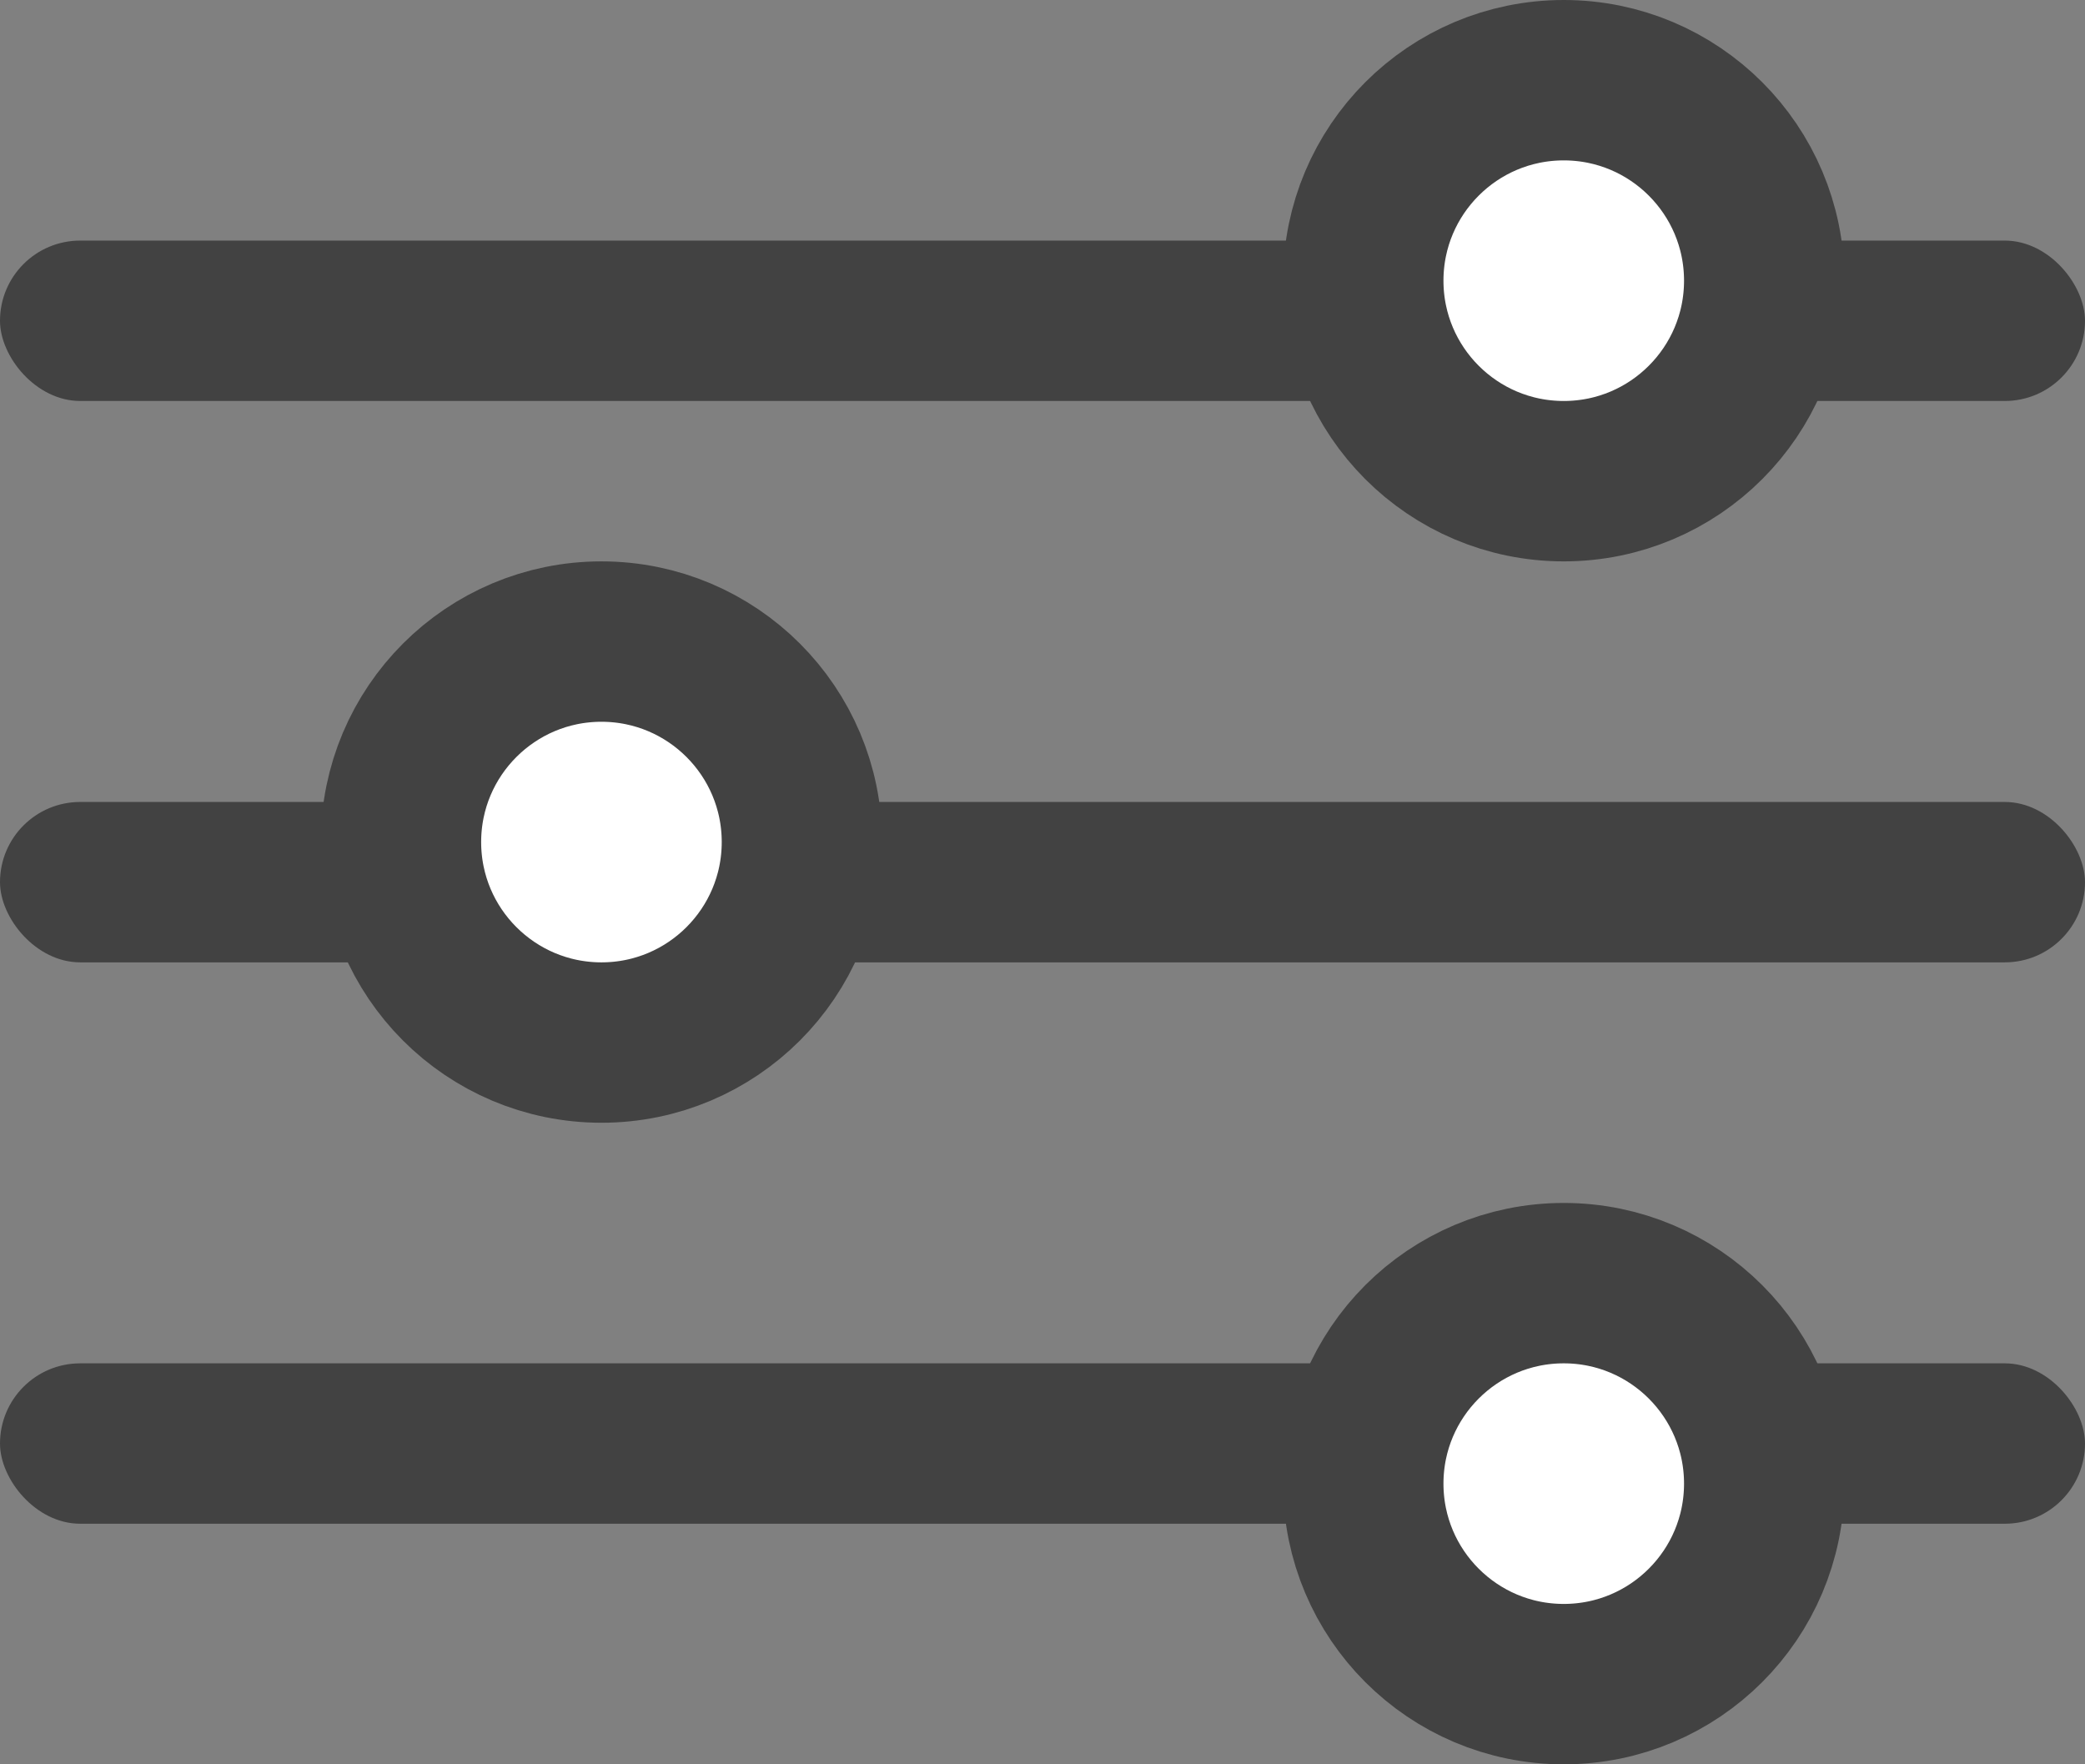 <?xml version="1.0" encoding="UTF-8" standalone="no"?>
<svg width="26px" height="22px" viewBox="0 0 26 22" version="1.1" xmlns="http://www.w3.org/2000/svg" xmlns:xlink="http://www.w3.org/1999/xlink">
    <rect x="0" y="0" width="26" height="22" fill="#808080" stroke="none"/>
    <!-- Generator: Sketch 48 (47235) - http://www.bohemiancoding.com/sketch -->
    <title>Group 26</title>
    <desc>Created with Sketch.</desc>
    <defs></defs>
    <g id="Page-1" stroke="none" stroke-width="1" fill="none" fill-rule="evenodd">
        <g id="Group-26" transform="translate(0, 1)">
            <rect id="Rectangle-31" fill="#424242" x="0" y="2" width="26" height="2" rx="1"></rect>
            <rect id="Rectangle-31" fill="#424242" x="0" y="16" width="26" height="2" rx="1"></rect>
            <circle id="Oval-6" stroke="#424242" stroke-width="2" fill="#FFFFFF" cx="19.5" cy="17.5" r="2.5"></circle>
            <circle id="Oval-6" stroke="#424242" stroke-width="2" fill="#FFFFFF" cx="19.5" cy="2.5" r="2.5"></circle>
            <rect id="Rectangle-31" fill="#424242" x="0" y="9" width="26" height="2" rx="1"></rect>
            <circle id="Oval-6" stroke="#424242" stroke-width="2" fill="#FFFFFF" cx="7.5" cy="9.5" r="2.5"></circle>
        </g>
    </g>
</svg>